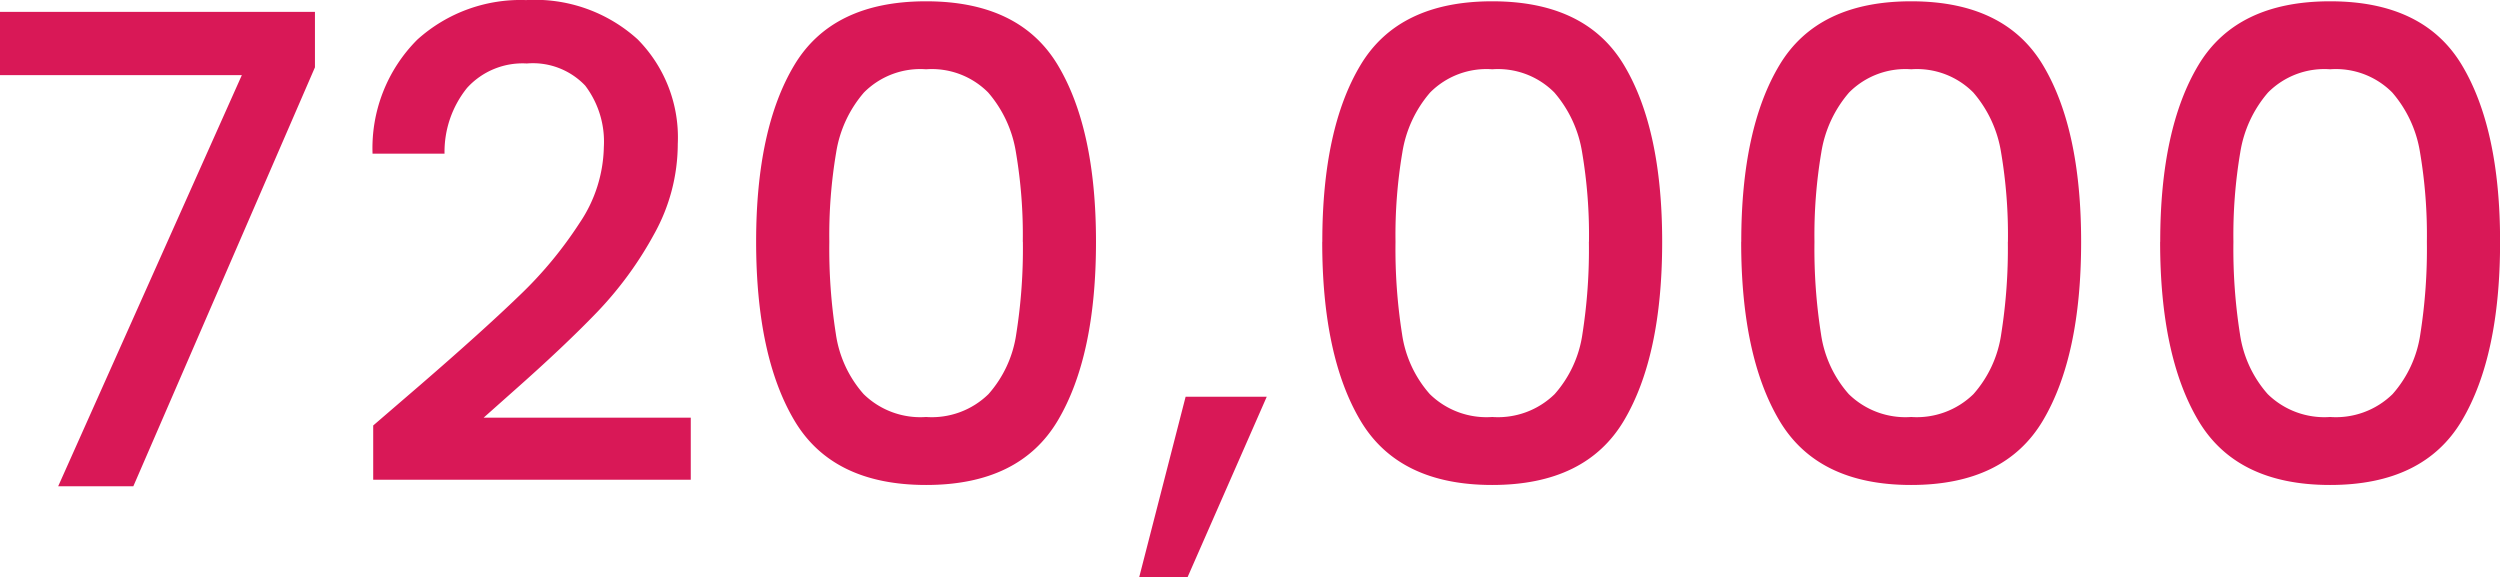 <svg xmlns="http://www.w3.org/2000/svg" width="122.4" height="28.256" viewBox="0 0 122.4 28.256">
  <path id="パス_12339" data-name="パス 12339" d="M16.7-20.512,7.808,0H4.128L13.12-20.128H1.28v-3.1H16.7ZM21.856-4.96Q24.928-7.616,26.7-9.328a19.678,19.678,0,0,0,2.96-3.568,6.856,6.856,0,0,0,1.184-3.712,4.543,4.543,0,0,0-.912-3.008A3.53,3.53,0,0,0,27.072-20.7a3.667,3.667,0,0,0-2.928,1.2,4.994,4.994,0,0,0-1.1,3.216H19.52a7.511,7.511,0,0,1,2.192-5.584,7.546,7.546,0,0,1,5.328-1.936,7.481,7.481,0,0,1,5.456,1.92,6.827,6.827,0,0,1,1.968,5.12A9.09,9.09,0,0,1,33.3-12.336a17.848,17.848,0,0,1-2.784,3.808Q28.9-6.848,26.4-4.64L24.96-3.36H35.1V-.32H19.552V-2.976ZM38.3-11.968q0-5.536,1.872-8.656t6.448-3.12q4.576,0,6.448,3.12t1.872,8.656q0,5.6-1.872,8.752T46.624-.064q-4.576,0-6.448-3.152T38.3-11.968Zm13.056,0a24.262,24.262,0,0,0-.336-4.384,5.888,5.888,0,0,0-1.36-2.928,3.885,3.885,0,0,0-3.04-1.136,3.885,3.885,0,0,0-3.04,1.136,5.888,5.888,0,0,0-1.36,2.928,24.262,24.262,0,0,0-.336,4.384,26.716,26.716,0,0,0,.32,4.512,5.646,5.646,0,0,0,1.36,2.944,3.968,3.968,0,0,0,3.056,1.12,3.968,3.968,0,0,0,3.056-1.12,5.646,5.646,0,0,0,1.36-2.944A26.716,26.716,0,0,0,51.36-11.968ZM63.3-4.384,59.424,4.448H57.056l2.272-8.832Zm2.72-7.584q0-5.536,1.872-8.656t6.448-3.12q4.576,0,6.448,3.12t1.872,8.656q0,5.6-1.872,8.752T74.336-.064q-4.576,0-6.448-3.152T66.016-11.968Zm13.056,0a24.262,24.262,0,0,0-.336-4.384,5.888,5.888,0,0,0-1.36-2.928,3.885,3.885,0,0,0-3.04-1.136A3.885,3.885,0,0,0,71.3-19.28a5.889,5.889,0,0,0-1.36,2.928,24.262,24.262,0,0,0-.336,4.384,26.716,26.716,0,0,0,.32,4.512,5.646,5.646,0,0,0,1.36,2.944,3.968,3.968,0,0,0,3.056,1.12,3.968,3.968,0,0,0,3.056-1.12,5.646,5.646,0,0,0,1.36-2.944A26.716,26.716,0,0,0,79.072-11.968Zm7.456,0q0-5.536,1.872-8.656t6.448-3.12q4.576,0,6.448,3.12t1.872,8.656q0,5.6-1.872,8.752T94.848-.064q-4.576,0-6.448-3.152T86.528-11.968Zm13.056,0a24.262,24.262,0,0,0-.336-4.384,5.888,5.888,0,0,0-1.36-2.928,3.885,3.885,0,0,0-3.04-1.136,3.885,3.885,0,0,0-3.04,1.136,5.889,5.889,0,0,0-1.36,2.928,24.262,24.262,0,0,0-.336,4.384,26.716,26.716,0,0,0,.32,4.512,5.646,5.646,0,0,0,1.36,2.944,3.968,3.968,0,0,0,3.056,1.12A3.968,3.968,0,0,0,97.9-4.512a5.646,5.646,0,0,0,1.36-2.944A26.716,26.716,0,0,0,99.584-11.968Zm7.456,0q0-5.536,1.872-8.656t6.448-3.12q4.576,0,6.448,3.12t1.872,8.656q0,5.6-1.872,8.752T115.36-.064q-4.576,0-6.448-3.152T107.04-11.968Zm13.056,0a24.262,24.262,0,0,0-.336-4.384,5.888,5.888,0,0,0-1.36-2.928,3.885,3.885,0,0,0-3.04-1.136,3.885,3.885,0,0,0-3.04,1.136,5.889,5.889,0,0,0-1.36,2.928,24.262,24.262,0,0,0-.336,4.384,26.716,26.716,0,0,0,.32,4.512,5.646,5.646,0,0,0,1.36,2.944,3.968,3.968,0,0,0,3.056,1.12,3.968,3.968,0,0,0,3.056-1.12,5.646,5.646,0,0,0,1.36-2.944A26.716,26.716,0,0,0,120.1-11.968Z" transform="translate(-1.28 23.808)" fill="#d91857"/>
</svg>
